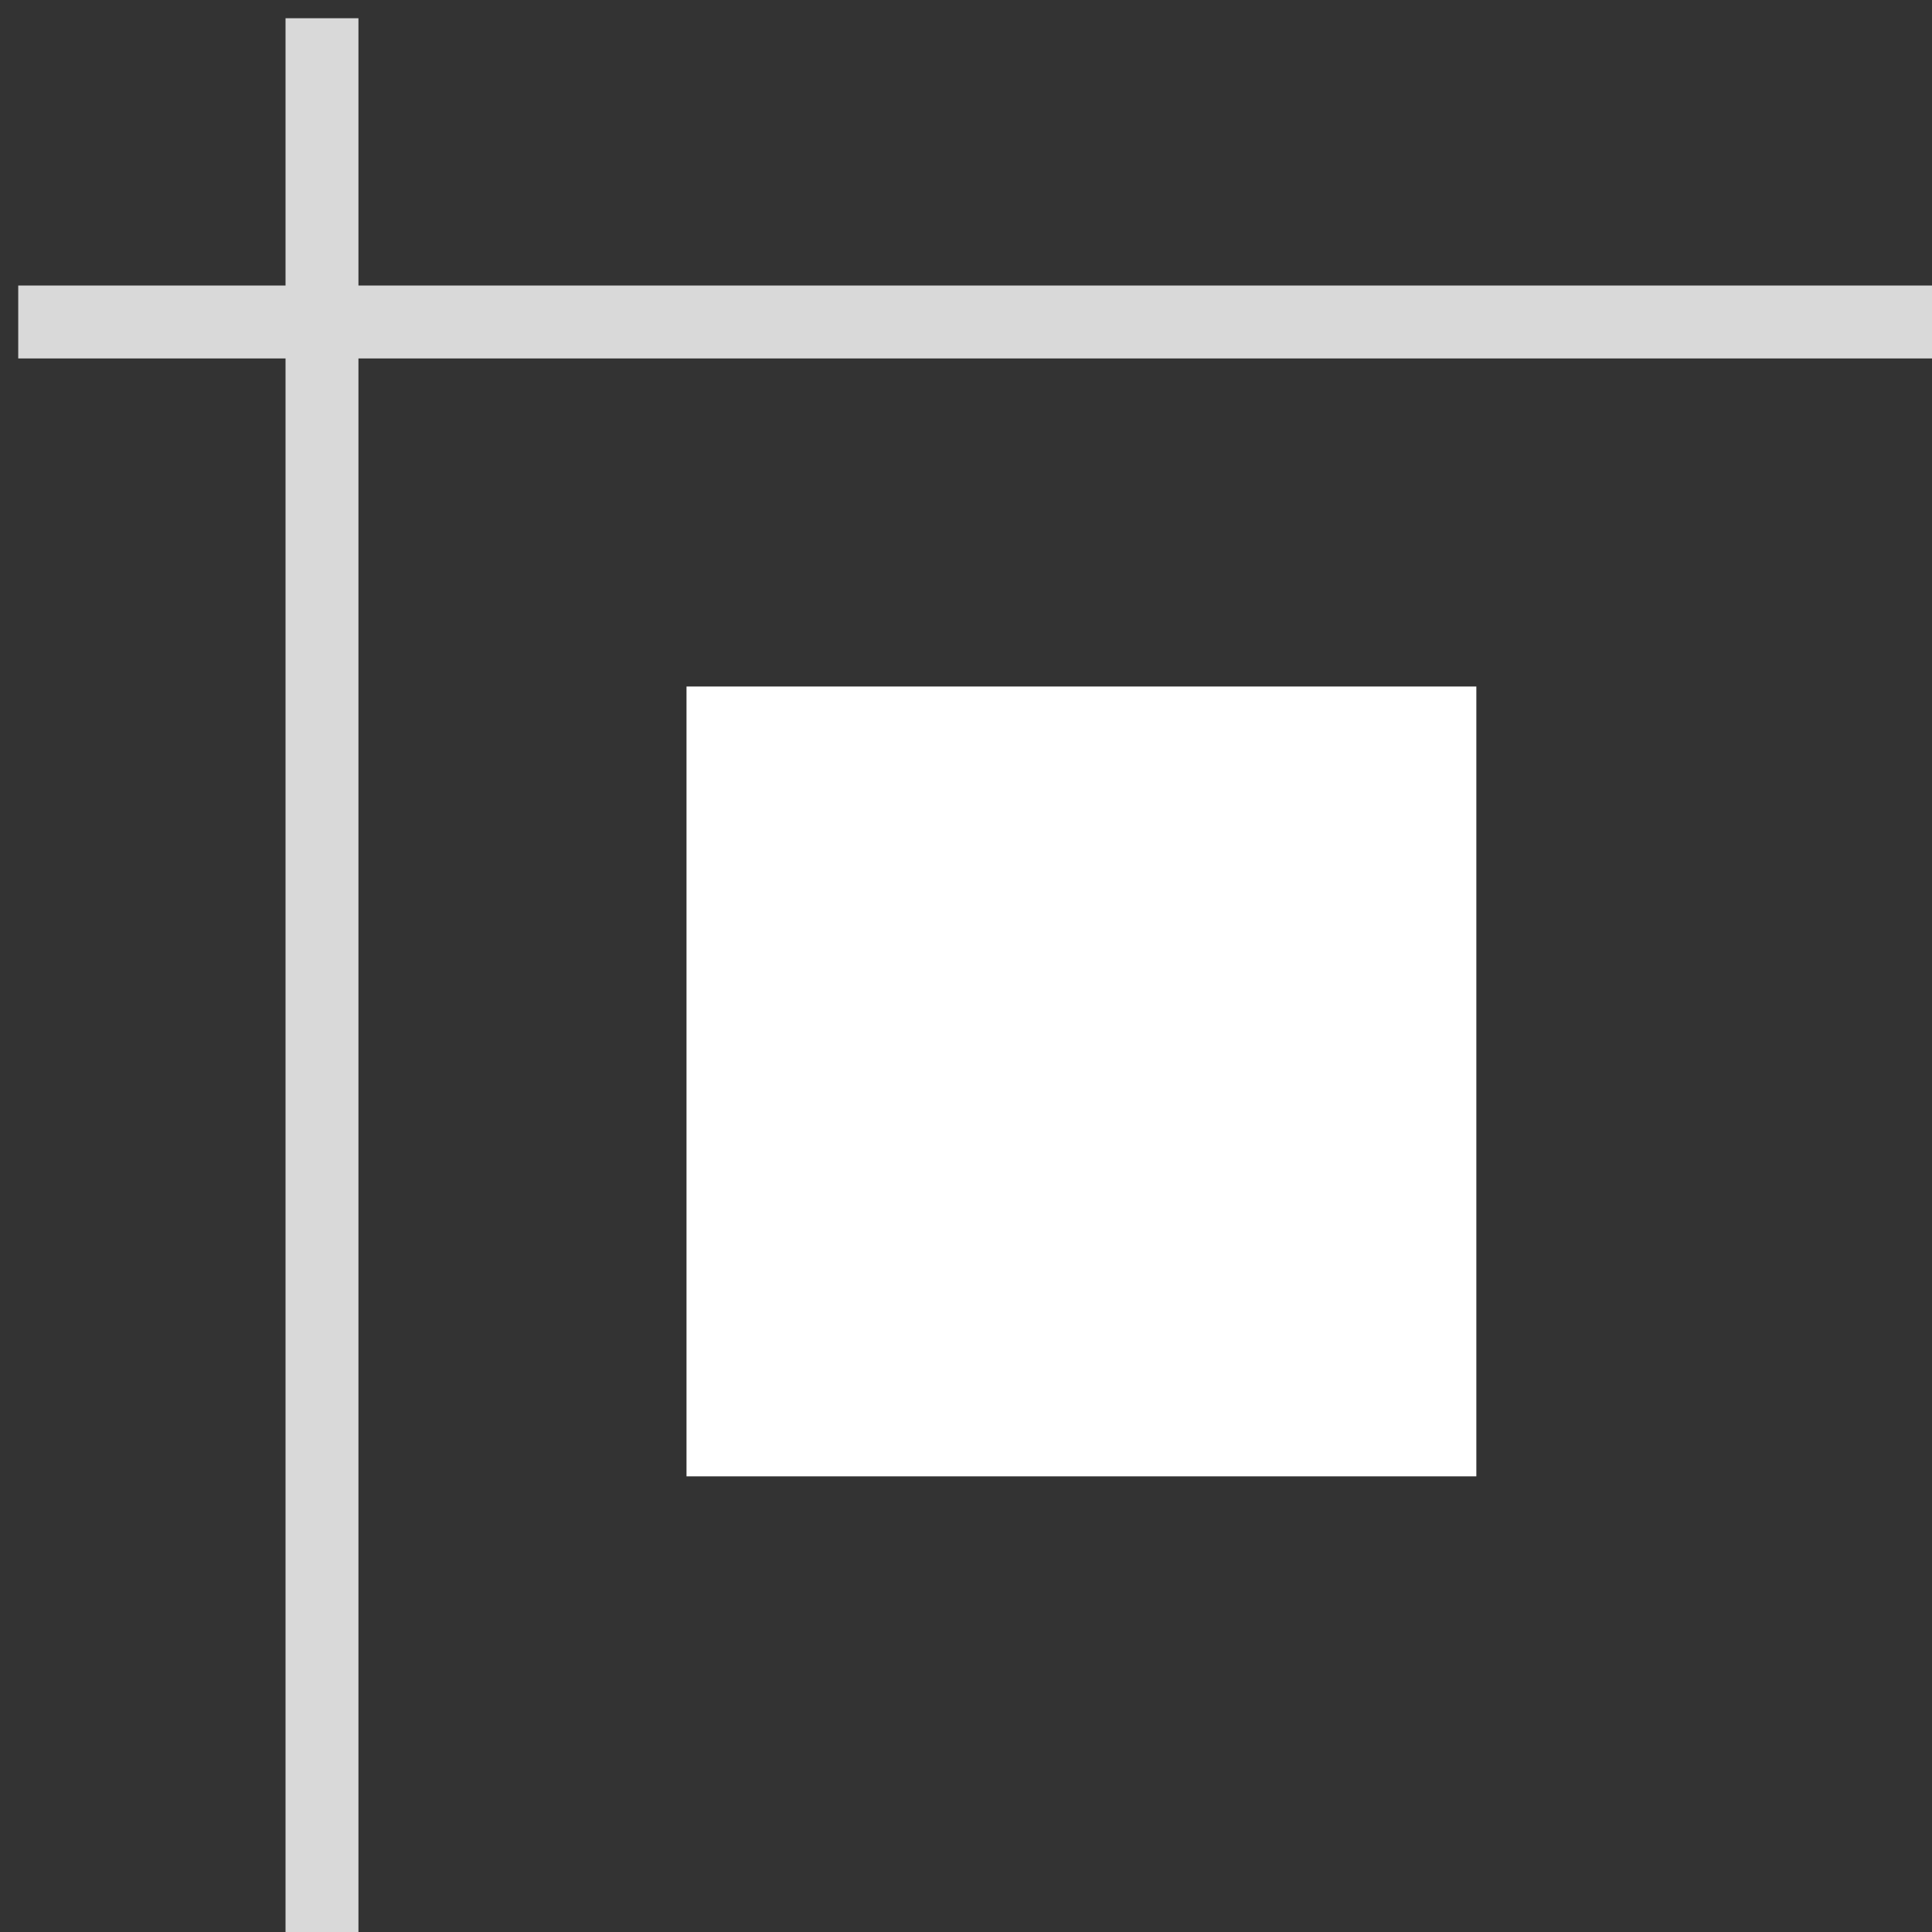 <svg xmlns="http://www.w3.org/2000/svg" width="53" height="53" viewBox="0 0 53 53" fill="none"><rect x="0" y="0" width="53" height="53" fill="#333333" stroke="none"/><rect x="18.833" y="18.833" width="21.667" height="21.667" fill="white"></rect><path d="M0.5 8.833H53" stroke="#D9D9D9" stroke-width="2"></path><path d="M8.833 0.5L8.833 53" stroke="#D9D9D9" stroke-width="2"></path></svg>